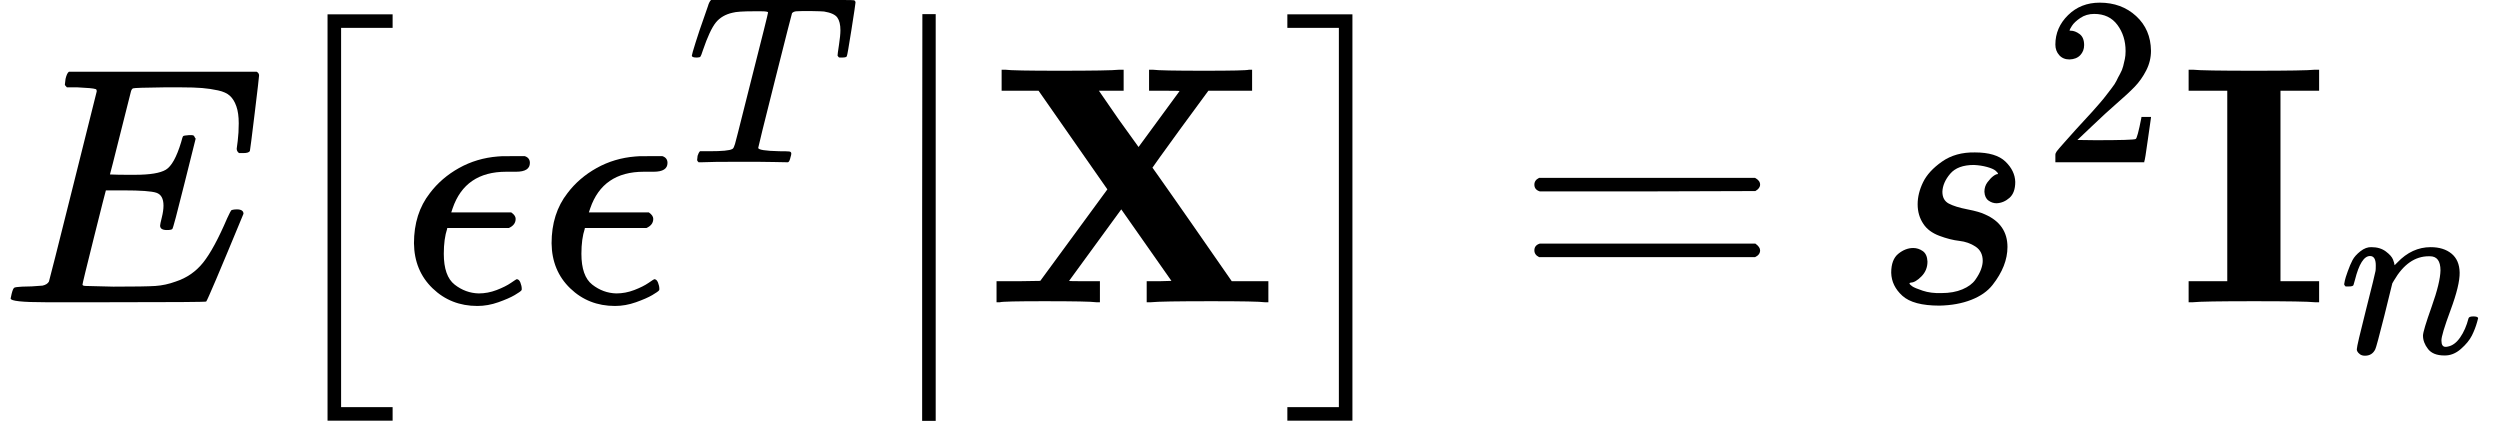 <?xml version="1.0" encoding="UTF-8" standalone="no" ?>
<svg xmlns="http://www.w3.org/2000/svg" width="133.488px" height="22.472px" viewBox="0 -891.7 7375.2 1241.7" xmlns:xlink="http://www.w3.org/1999/xlink" aria-hidden="true"><defs><path id="MJX-54-TEX-I-1D438" d="M492 213Q472 213 472 226Q472 230 477 250T482 285Q482 316 461 323T364 330H312Q311 328 277 192T243 52Q243 48 254 48T334 46Q428 46 458 48T518 61Q567 77 599 117T670 248Q680 270 683 272Q690 274 698 274Q718 274 718 261Q613 7 608 2Q605 0 322 0H133Q31 0 31 11Q31 13 34 25Q38 41 42 43T65 46Q92 46 125 49Q139 52 144 61Q146 66 215 342T285 622Q285 629 281 629Q273 632 228 634H197Q191 640 191 642T193 659Q197 676 203 680H757Q764 676 764 669Q764 664 751 557T737 447Q735 440 717 440H705Q698 445 698 453L701 476Q704 500 704 528Q704 558 697 578T678 609T643 625T596 632T532 634H485Q397 633 392 631Q388 629 386 622Q385 619 355 499T324 377Q347 376 372 376H398Q464 376 489 391T534 472Q538 488 540 490T557 493Q562 493 565 493T570 492T572 491T574 487T577 483L544 351Q511 218 508 216Q505 213 492 213Z"></path><path id="MJX-54-TEX-SO-5B" d="M202 -349V850H394V810H242V-309H394V-349H202Z"></path><path id="MJX-54-TEX-I-1D716" d="M227 -11Q149 -11 95 41T40 174Q40 262 87 322Q121 367 173 396T287 430Q289 431 329 431H367Q382 426 382 411Q382 385 341 385H325H312Q191 385 154 277L150 265H327Q340 256 340 246Q340 228 320 219H138V217Q128 187 128 143Q128 77 160 52T231 26Q258 26 284 36T326 57T343 68Q350 68 354 58T358 39Q358 36 357 35Q354 31 337 21T289 0T227 -11Z"></path><path id="MJX-54-TEX-I-1D447" d="M40 437Q21 437 21 445Q21 450 37 501T71 602L88 651Q93 669 101 677H569H659Q691 677 697 676T704 667Q704 661 687 553T668 444Q668 437 649 437Q640 437 637 437T631 442L629 445Q629 451 635 490T641 551Q641 586 628 604T573 629Q568 630 515 631Q469 631 457 630T439 622Q438 621 368 343T298 60Q298 48 386 46Q418 46 427 45T436 36Q436 31 433 22Q429 4 424 1L422 0Q419 0 415 0Q410 0 363 1T228 2Q99 2 64 0H49Q43 6 43 9T45 27Q49 40 55 46H83H94Q174 46 189 55Q190 56 191 56Q196 59 201 76T241 233Q258 301 269 344Q339 619 339 625Q339 630 310 630H279Q212 630 191 624Q146 614 121 583T67 467Q60 445 57 441T43 437H40Z"></path><path id="MJX-54-TEX-S4-2223" d="M139 -249H137Q125 -249 119 -235V251L120 737Q130 750 139 750Q152 750 159 735V-235Q151 -249 141 -249H139Z"></path><path id="MJX-54-TEX-B-1D417" d="M327 0Q306 3 174 3Q52 3 43 0H33V62H98L162 63L360 333L157 624H48V686H59Q80 683 217 683Q368 683 395 686H408V624H335L393 540L452 458L573 623Q573 624 528 624H483V686H494Q515 683 646 683Q769 683 778 686H787V624H658L575 511Q493 398 493 397L508 376Q522 356 553 312T611 229L727 62H835V0H824Q803 3 667 3Q516 3 489 0H476V62H513L549 63L401 274L247 63Q247 62 292 62H338V0H327Z"></path><path id="MJX-54-TEX-SO-5D" d="M22 810V850H214V-349H22V-309H174V810H22Z"></path><path id="MJX-54-TEX-N-3D" d="M56 347Q56 360 70 367H707Q722 359 722 347Q722 336 708 328L390 327H72Q56 332 56 347ZM56 153Q56 168 72 173H708Q722 163 722 153Q722 140 707 133H70Q56 140 56 153Z"></path><path id="MJX-54-TEX-I-1D460" d="M131 289Q131 321 147 354T203 415T300 442Q362 442 390 415T419 355Q419 323 402 308T364 292Q351 292 340 300T328 326Q328 342 337 354T354 372T367 378Q368 378 368 379Q368 382 361 388T336 399T297 405Q249 405 227 379T204 326Q204 301 223 291T278 274T330 259Q396 230 396 163Q396 135 385 107T352 51T289 7T195 -10Q118 -10 86 19T53 87Q53 126 74 143T118 160Q133 160 146 151T160 120Q160 94 142 76T111 58Q109 57 108 57T107 55Q108 52 115 47T146 34T201 27Q237 27 263 38T301 66T318 97T323 122Q323 150 302 164T254 181T195 196T148 231Q131 256 131 289Z"></path><path id="MJX-54-TEX-N-32" d="M109 429Q82 429 66 447T50 491Q50 562 103 614T235 666Q326 666 387 610T449 465Q449 422 429 383T381 315T301 241Q265 210 201 149L142 93L218 92Q375 92 385 97Q392 99 409 186V189H449V186Q448 183 436 95T421 3V0H50V19V31Q50 38 56 46T86 81Q115 113 136 137Q145 147 170 174T204 211T233 244T261 278T284 308T305 340T320 369T333 401T340 431T343 464Q343 527 309 573T212 619Q179 619 154 602T119 569T109 550Q109 549 114 549Q132 549 151 535T170 489Q170 464 154 447T109 429Z"></path><path id="MJX-54-TEX-B-1D408" d="M397 0Q370 3 218 3Q65 3 38 0H25V62H139V624H25V686H38Q65 683 218 683Q370 683 397 686H410V624H296V62H410V0H397Z"></path><path id="MJX-54-TEX-I-1D45B" d="M21 287Q22 293 24 303T36 341T56 388T89 425T135 442Q171 442 195 424T225 390T231 369Q231 367 232 367L243 378Q304 442 382 442Q436 442 469 415T503 336T465 179T427 52Q427 26 444 26Q450 26 453 27Q482 32 505 65T540 145Q542 153 560 153Q580 153 580 145Q580 144 576 130Q568 101 554 73T508 17T439 -10Q392 -10 371 17T350 73Q350 92 386 193T423 345Q423 404 379 404H374Q288 404 229 303L222 291L189 157Q156 26 151 16Q138 -11 108 -11Q95 -11 87 -5T76 7T74 17Q74 30 112 180T152 343Q153 348 153 366Q153 405 129 405Q91 405 66 305Q60 285 60 284Q58 278 41 278H27Q21 284 21 287Z"></path></defs><g stroke="#000000" fill="#000000" stroke-width="0" transform="scale(1,-1)"><g data-mml-node="math"><g data-mml-node="mi"><use data-c="1D438" xlink:href="#MJX-54-TEX-I-1D438"></use></g><g data-mml-node="TeXAtom" data-mjx-texclass="OPEN" transform="translate(764,0)"><g data-mml-node="mo" transform="translate(0 -0.5)"><use data-c="5B" xlink:href="#MJX-54-TEX-SO-5B"></use></g></g><g data-mml-node="TeXAtom" data-mjx-texclass="ORD" transform="translate(1181,0)"><g data-mml-node="mi"><use data-c="1D716" xlink:href="#MJX-54-TEX-I-1D716"></use></g></g><g data-mml-node="msup" transform="translate(1587,0)"><g data-mml-node="TeXAtom" data-mjx-texclass="ORD"><g data-mml-node="mi"><use data-c="1D716" xlink:href="#MJX-54-TEX-I-1D716"></use></g></g><g data-mml-node="mi" transform="translate(439,413) scale(0.707)"><use data-c="1D447" xlink:href="#MJX-54-TEX-I-1D447"></use></g></g><g data-mml-node="TeXAtom" data-mjx-texclass="ORD" transform="translate(2573.8,0)"><g data-mml-node="mo"><svg width="278" height="1200" y="-350" x="27.5" viewBox="0 -148.6 278 1200"><use data-c="2223" xlink:href="#MJX-54-TEX-S4-2223" transform="scale(1,1.802)"></use></svg></g></g><g data-mml-node="TeXAtom" data-mjx-texclass="ORD" transform="translate(2906.8,0)"><g data-mml-node="mi"><use data-c="1D417" xlink:href="#MJX-54-TEX-B-1D417"></use></g></g><g data-mml-node="TeXAtom" data-mjx-texclass="CLOSE" transform="translate(3775.8,0)"><g data-mml-node="mo" transform="translate(0 -0.5)"><use data-c="5D" xlink:href="#MJX-54-TEX-SO-5D"></use></g></g><g data-mml-node="mo" transform="translate(4470.6,0)"><use data-c="3D" xlink:href="#MJX-54-TEX-N-3D"></use></g><g data-mml-node="msup" transform="translate(5526.4,0)"><g data-mml-node="mi"><use data-c="1D460" xlink:href="#MJX-54-TEX-I-1D460"></use></g><g data-mml-node="mn" transform="translate(502,413) scale(0.707)"><use data-c="32" xlink:href="#MJX-54-TEX-N-32"></use></g></g><g data-mml-node="msub" transform="translate(6431.9,0)"><g data-mml-node="TeXAtom" data-mjx-texclass="ORD"><g data-mml-node="mi"><use data-c="1D408" xlink:href="#MJX-54-TEX-B-1D408"></use></g></g><g data-mml-node="mi" transform="translate(469,-150) scale(0.707)"><use data-c="1D45B" xlink:href="#MJX-54-TEX-I-1D45B"></use></g></g></g></g></svg>